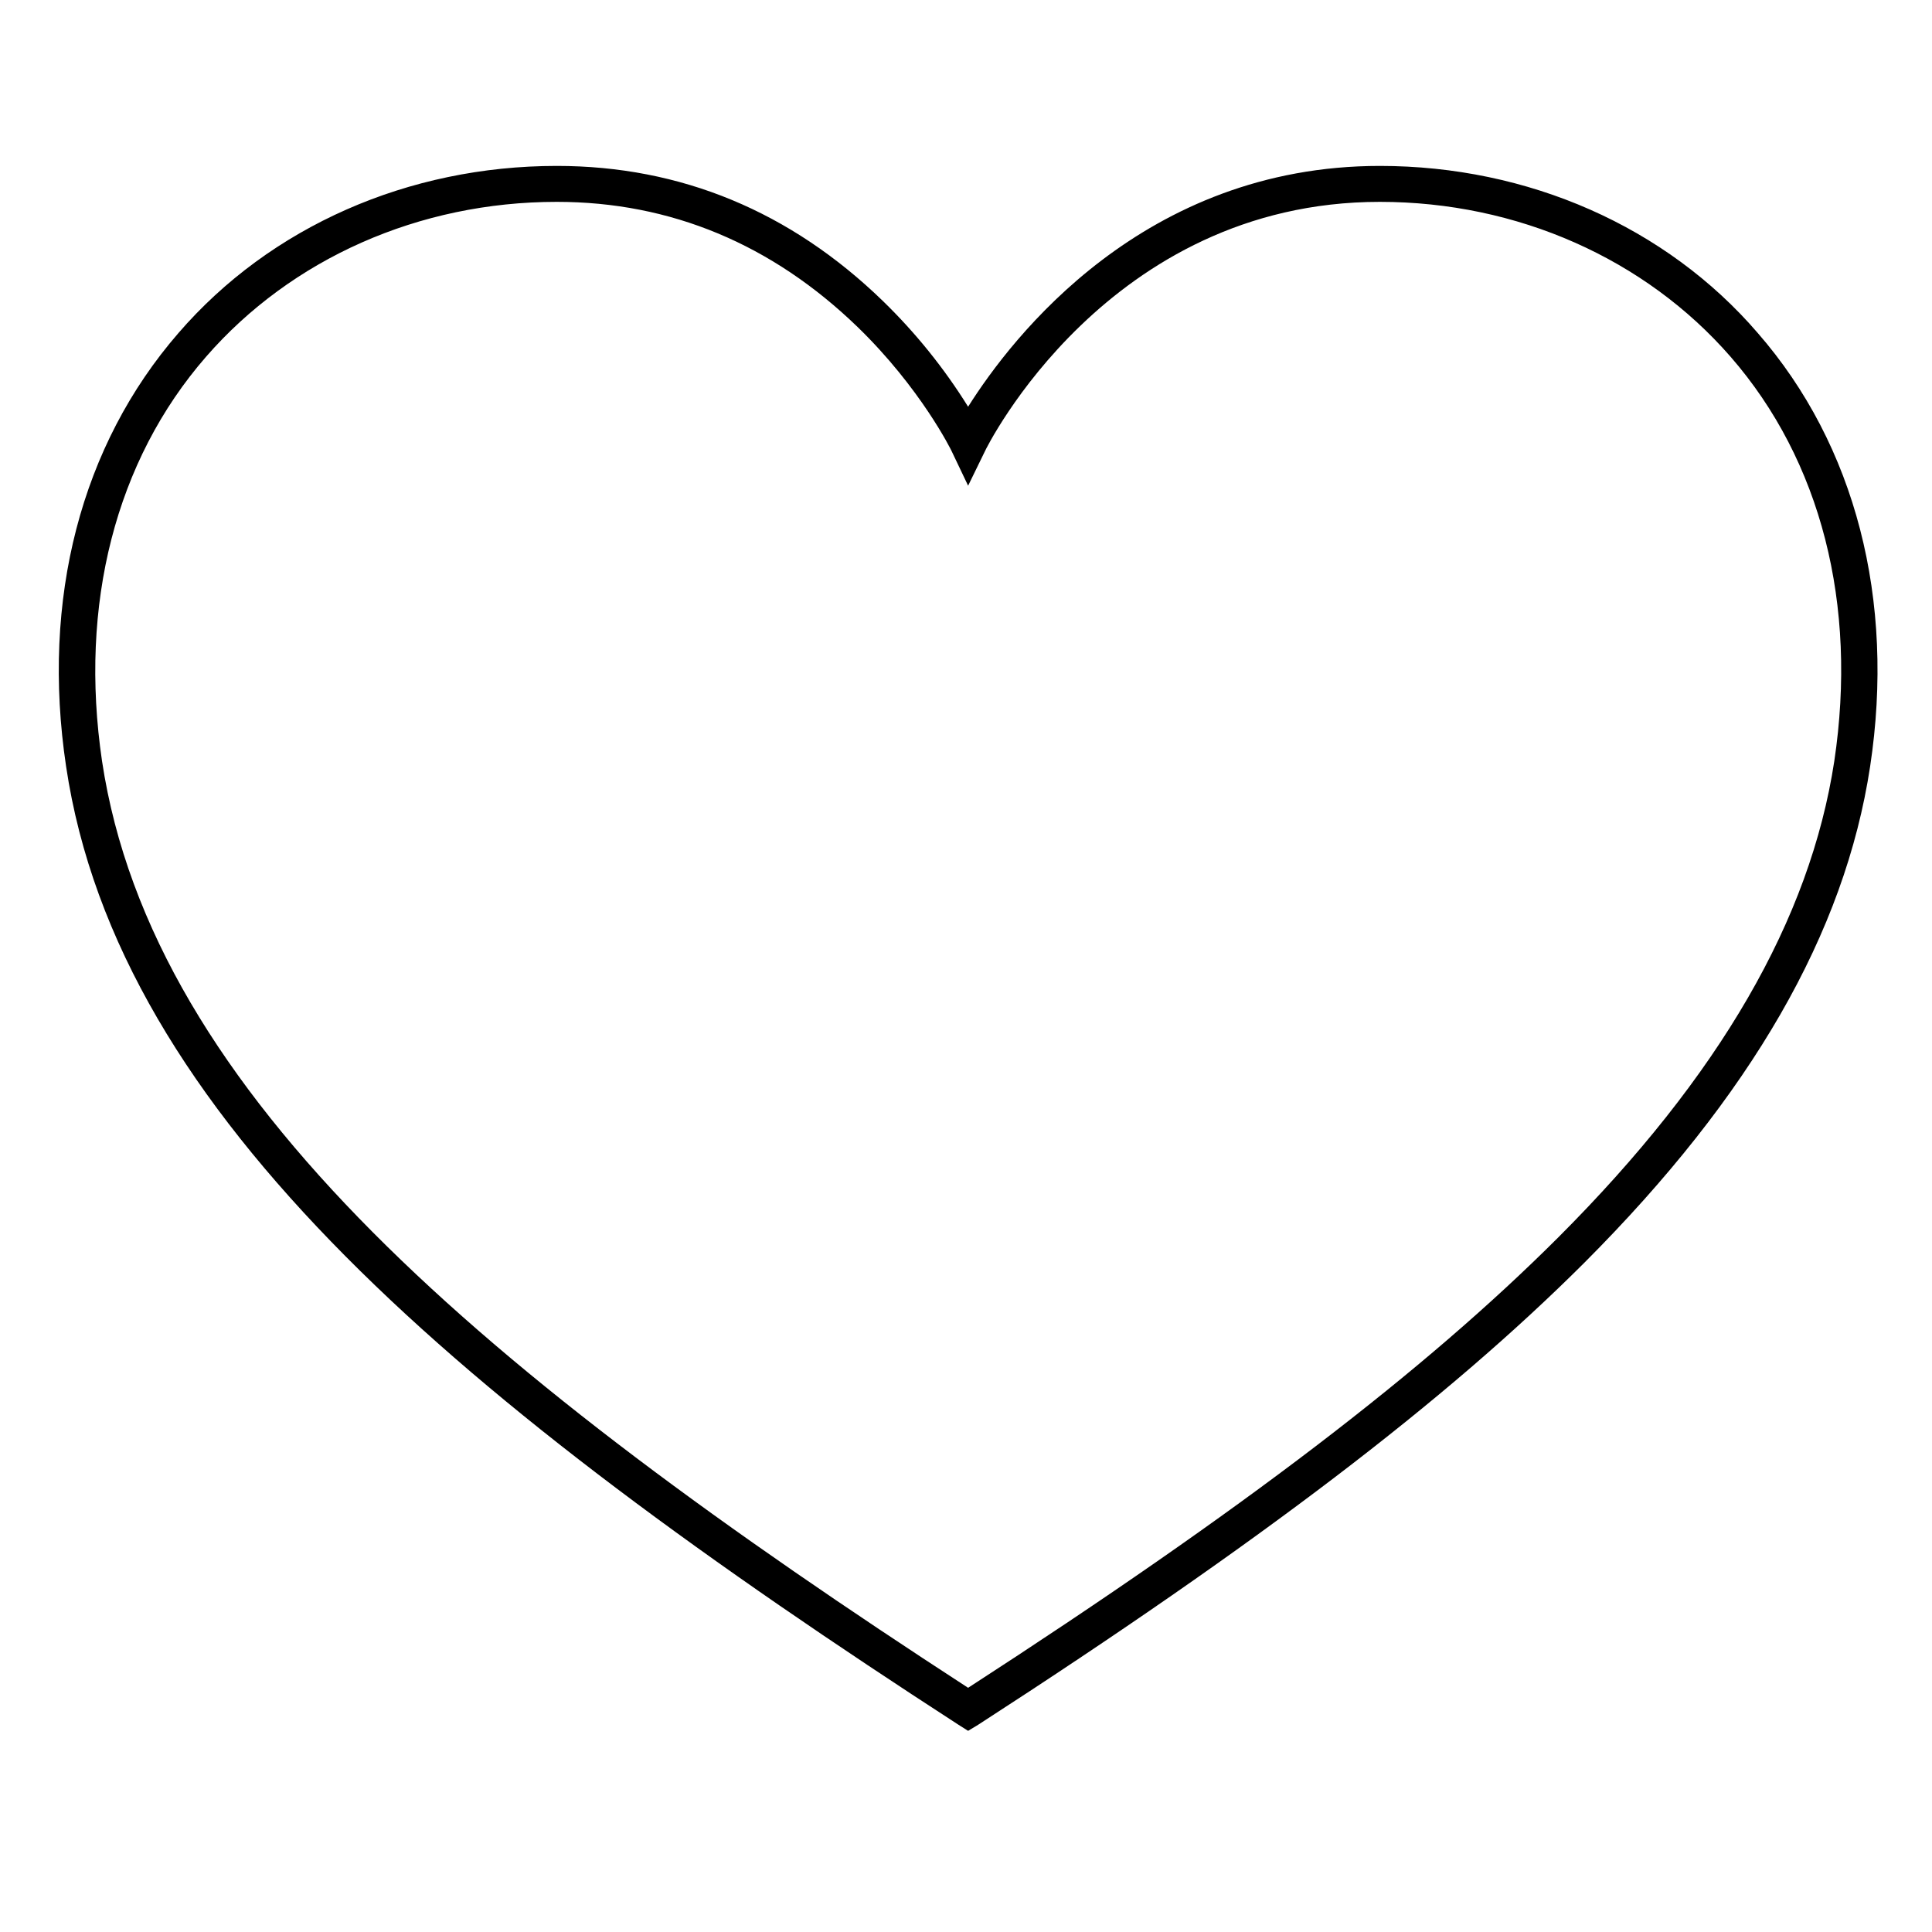 <svg xmlns="http://www.w3.org/2000/svg" xmlns:xlink="http://www.w3.org/1999/xlink" width="100" zoomAndPan="magnify" viewBox="0 0 75 75" height="100" preserveAspectRatio="xMidYMid meet" version="1.0"><defs><clipPath id="ee88b6795b"><path d="M 2 6.441 L 73 6.441 L 73 67.191 L 2 67.191 Z M 2 6.441 " clip-rule="nonzero"/></clipPath></defs><g clip-path="url(#ee88b6795b)"><path fill="#000000" d="M 53.566 6.441 C 44.395 6.441 39.293 13.078 37.582 15.789 C 36.648 14.289 35.543 12.918 34.273 11.684 C 30.688 8.207 26.426 6.441 21.613 6.441 C 15.848 6.441 10.496 8.797 6.926 12.93 C 3.148 17.281 1.59 23.25 2.566 29.754 C 4.594 43.344 17.891 54.445 37.211 66.957 L 37.582 67.191 L 37.969 66.957 C 48.891 59.895 56.16 54.352 61.496 49.027 C 67.992 42.523 71.617 36.215 72.598 29.754 C 73.578 23.293 72.031 17.281 68.238 12.93 C 64.684 8.797 59.316 6.441 53.566 6.441 Z M 71.207 29.547 C 70.266 35.695 66.766 41.758 60.488 48.039 C 55.289 53.23 48.215 58.637 37.582 65.52 C 18.801 53.324 5.918 42.523 3.961 29.547 C 3.062 23.469 4.484 17.883 8 13.848 C 11.312 10.043 16.262 7.836 21.613 7.836 C 26.039 7.836 29.969 9.48 33.293 12.695 C 35.75 15.078 36.934 17.488 36.949 17.527 L 37.582 18.855 L 38.23 17.527 C 38.273 17.418 42.988 7.836 53.566 7.836 C 58.902 7.836 63.867 10.043 67.18 13.848 C 70.695 17.883 72.117 23.469 71.207 29.547 Z M 71.207 29.547 " fill-opacity="1" fill-rule="nonzero"/></g></svg>